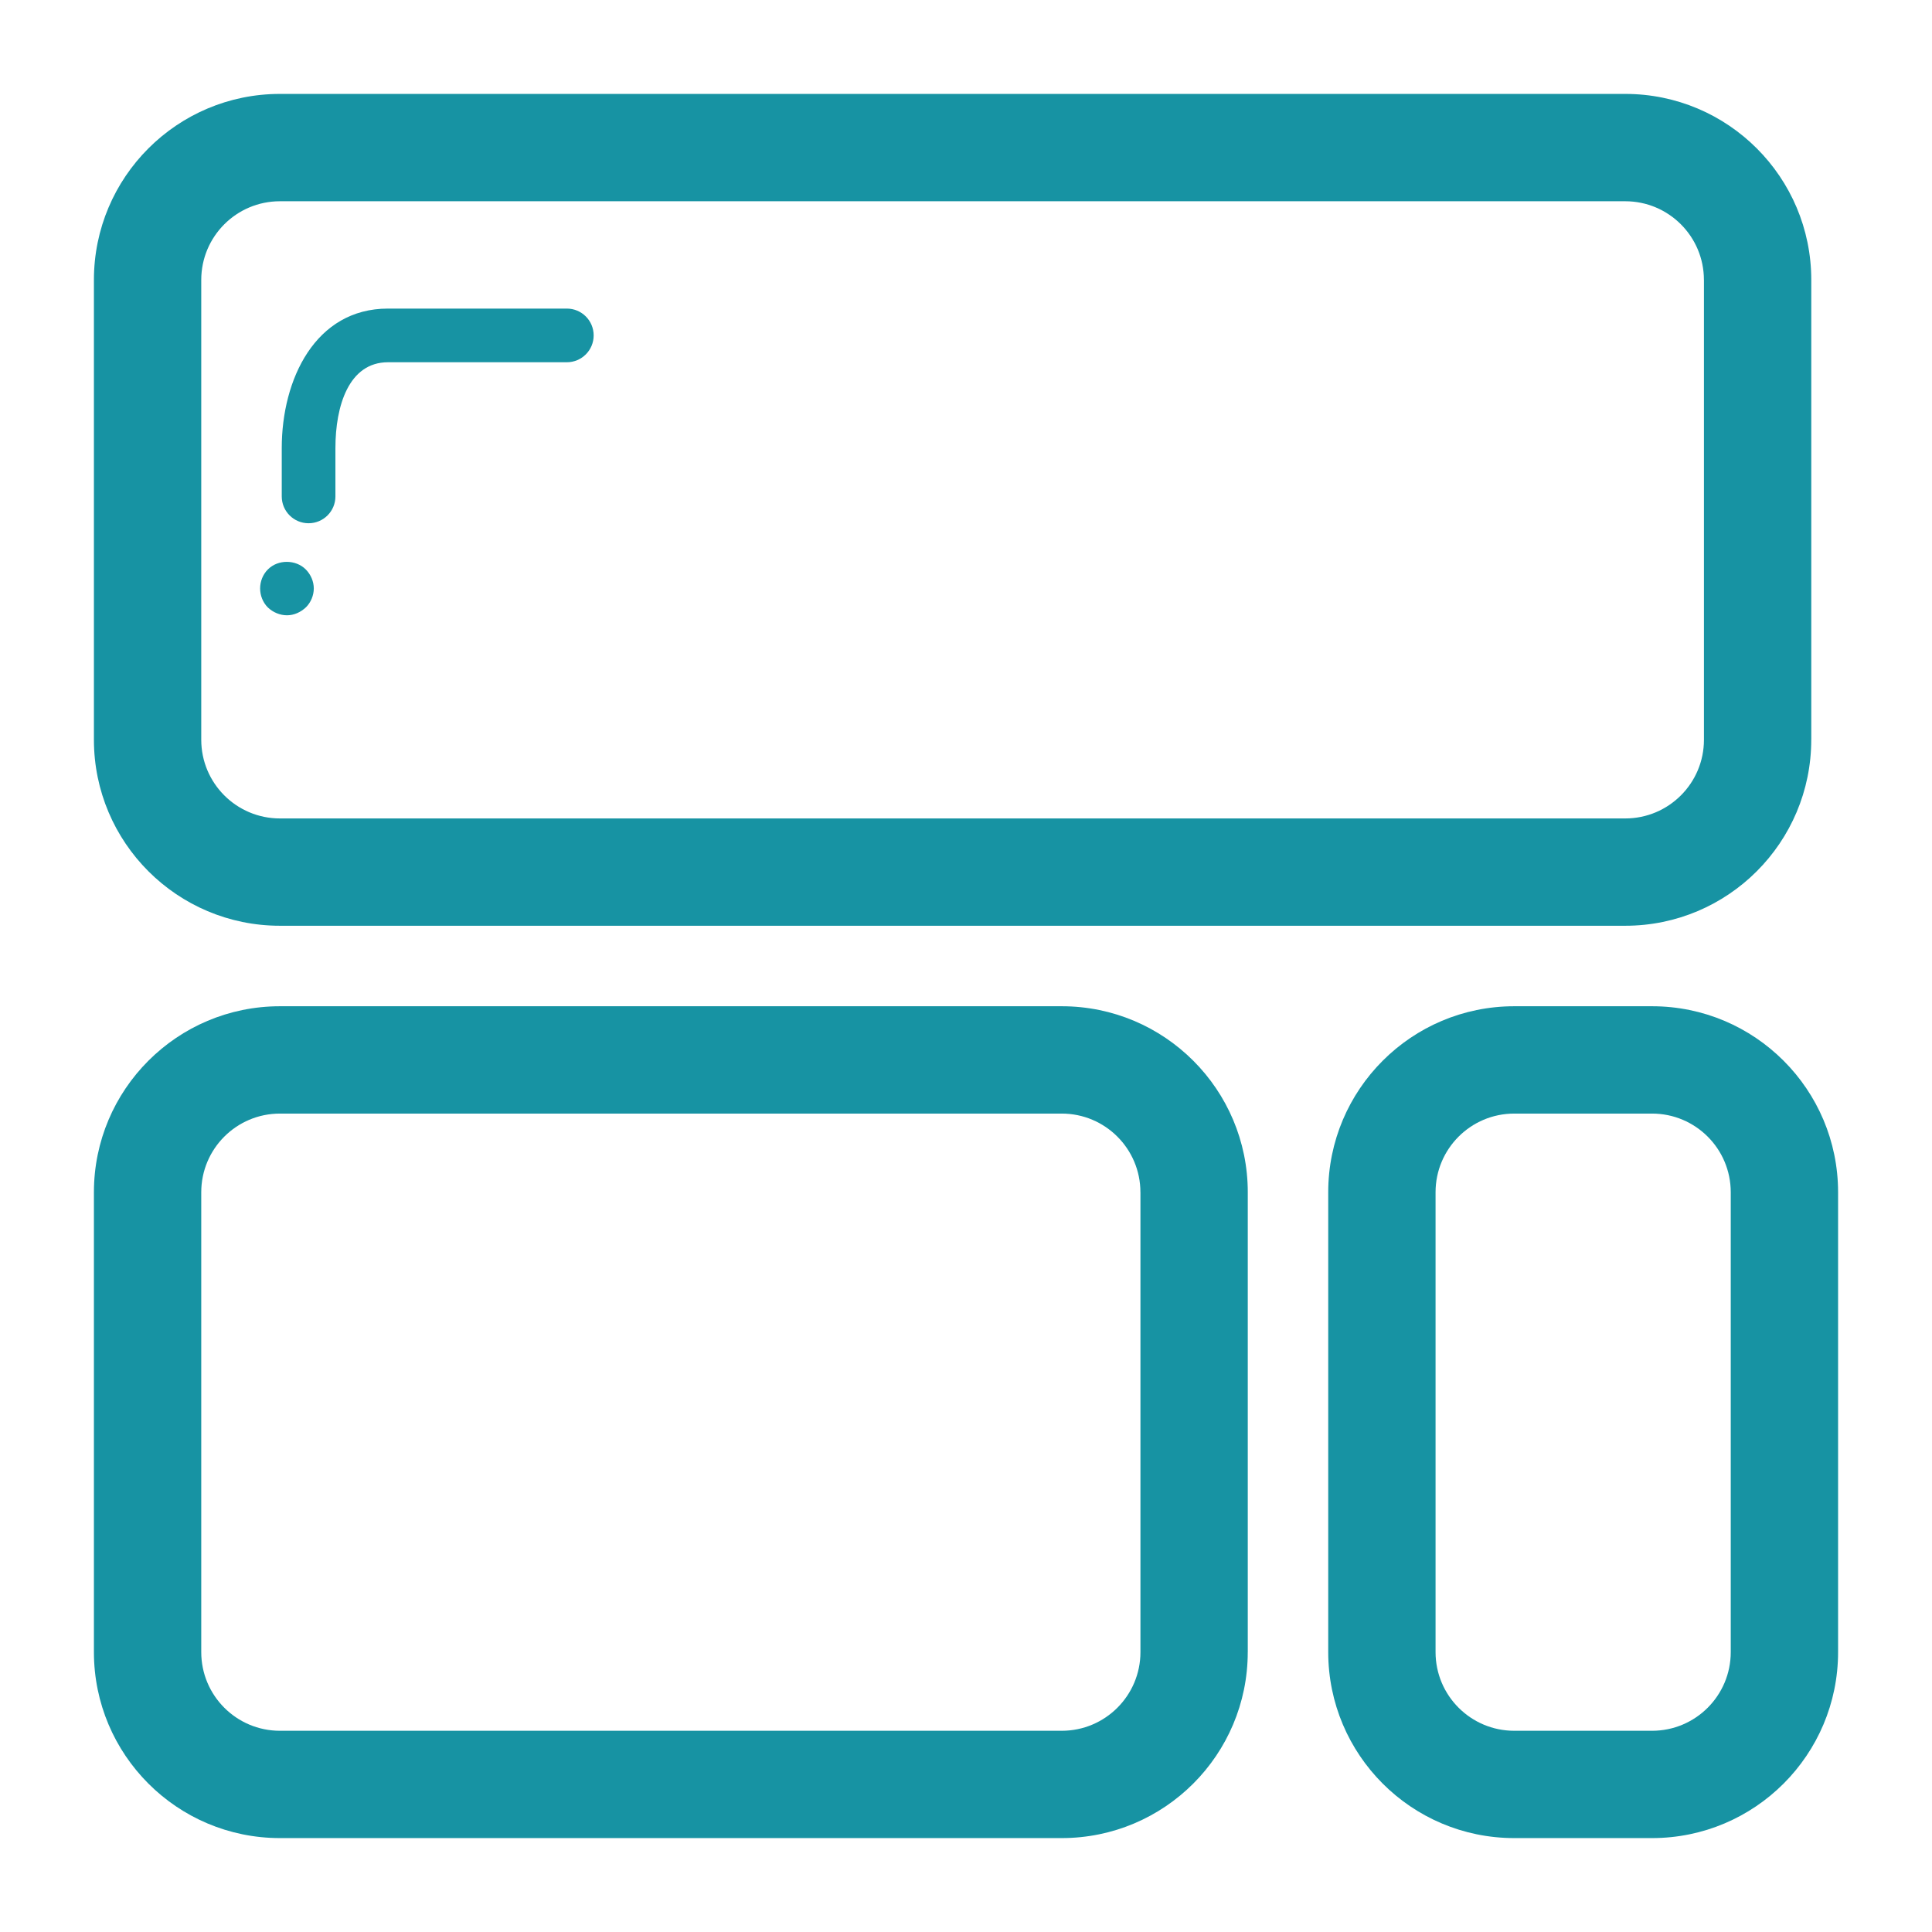 <?xml version="1.0" encoding="utf-8"?>

<!DOCTYPE svg PUBLIC "-//W3C//DTD SVG 1.1//EN" "http://www.w3.org/Graphics/SVG/1.1/DTD/svg11.dtd">
<!-- Uploaded to: SVG Repo, www.svgrepo.com, Generator: SVG Repo Mixer Tools -->
<svg fill="#1793a3" version="1.1" id="Layer_1" xmlns="http://www.w3.org/2000/svg" xmlns:xlink="http://www.w3.org/1999/xlink" 
	 width="800px" height="800px" viewBox="0 0 72 72" enable-background="new 0 0 72 72" xml:space="preserve">
<g>
	<g>
		<path d="M67.5,27.568c0,3.828-3.104,6.932-6.932,6.932H10.432c-3.828,0-6.932-3.104-6.932-6.932V10.432
			C3.5,6.604,6.604,3.5,10.432,3.5h50.137c3.828,0,6.932,3.104,6.932,6.932V27.568z M63.5,10.432c0-1.619-1.313-2.932-2.932-2.932
			H10.432C8.813,7.5,7.5,8.813,7.5,10.432v17.137c0,1.619,1.313,2.932,2.932,2.932h50.137c1.619,0,2.932-1.313,2.932-2.932V10.432z"
			/>
	</g>
	<g>
		<g>
			<path d="M11.5,19.5c-0.553,0-1-0.447-1-1v-1.802c0-2.556,1.246-5.198,3.96-5.198h6.664c0.553,0,1,0.447,1,1s-0.447,1-1,1H14.46
				c-1.462,0-1.96,1.626-1.96,3.198V18.5C12.5,19.053,12.052,19.5,11.5,19.5z"/>
		</g>
		<g>
			<path d="M10.694,22.93c-0.26,0-0.521-0.11-0.71-0.29c-0.19-0.189-0.29-0.45-0.29-0.71s0.1-0.52,0.29-0.71
				c0.38-0.38,1.04-0.37,1.41,0c0.189,0.19,0.3,0.45,0.3,0.71s-0.11,0.521-0.29,0.7C11.204,22.819,10.954,22.93,10.694,22.93z"/>
		</g>
	</g>
	<g>
		<path d="M46.5,61.568c0,3.828-3.104,6.932-6.932,6.932H10.432c-3.828,0-6.932-3.104-6.932-6.932V44.432
			c0-3.828,3.104-6.932,6.932-6.932h29.137c3.828,0,6.932,3.104,6.932,6.932V61.568z M42.5,44.432c0-1.619-1.313-2.932-2.932-2.932
			H10.432c-1.619,0-2.932,1.313-2.932,2.932v17.137c0,1.619,1.313,2.932,2.932,2.932h29.137c1.619,0,2.932-1.313,2.932-2.932V44.432
			z"/>
	</g>
	<g>
		<path d="M68.5,61.568c0,3.828-3.104,6.932-6.932,6.932h-5.137c-3.828,0-6.932-3.104-6.932-6.932V44.432
			c0-3.828,3.104-6.932,6.932-6.932h5.137c3.828,0,6.932,3.104,6.932,6.932V61.568z M64.5,44.432c0-1.619-1.313-2.932-2.932-2.932
			h-5.137c-1.619,0-2.932,1.313-2.932,2.932v17.137c0,1.619,1.313,2.932,2.932,2.932h5.137c1.619,0,2.932-1.313,2.932-2.932V44.432z
			"/>
	</g>
</g>
</svg>